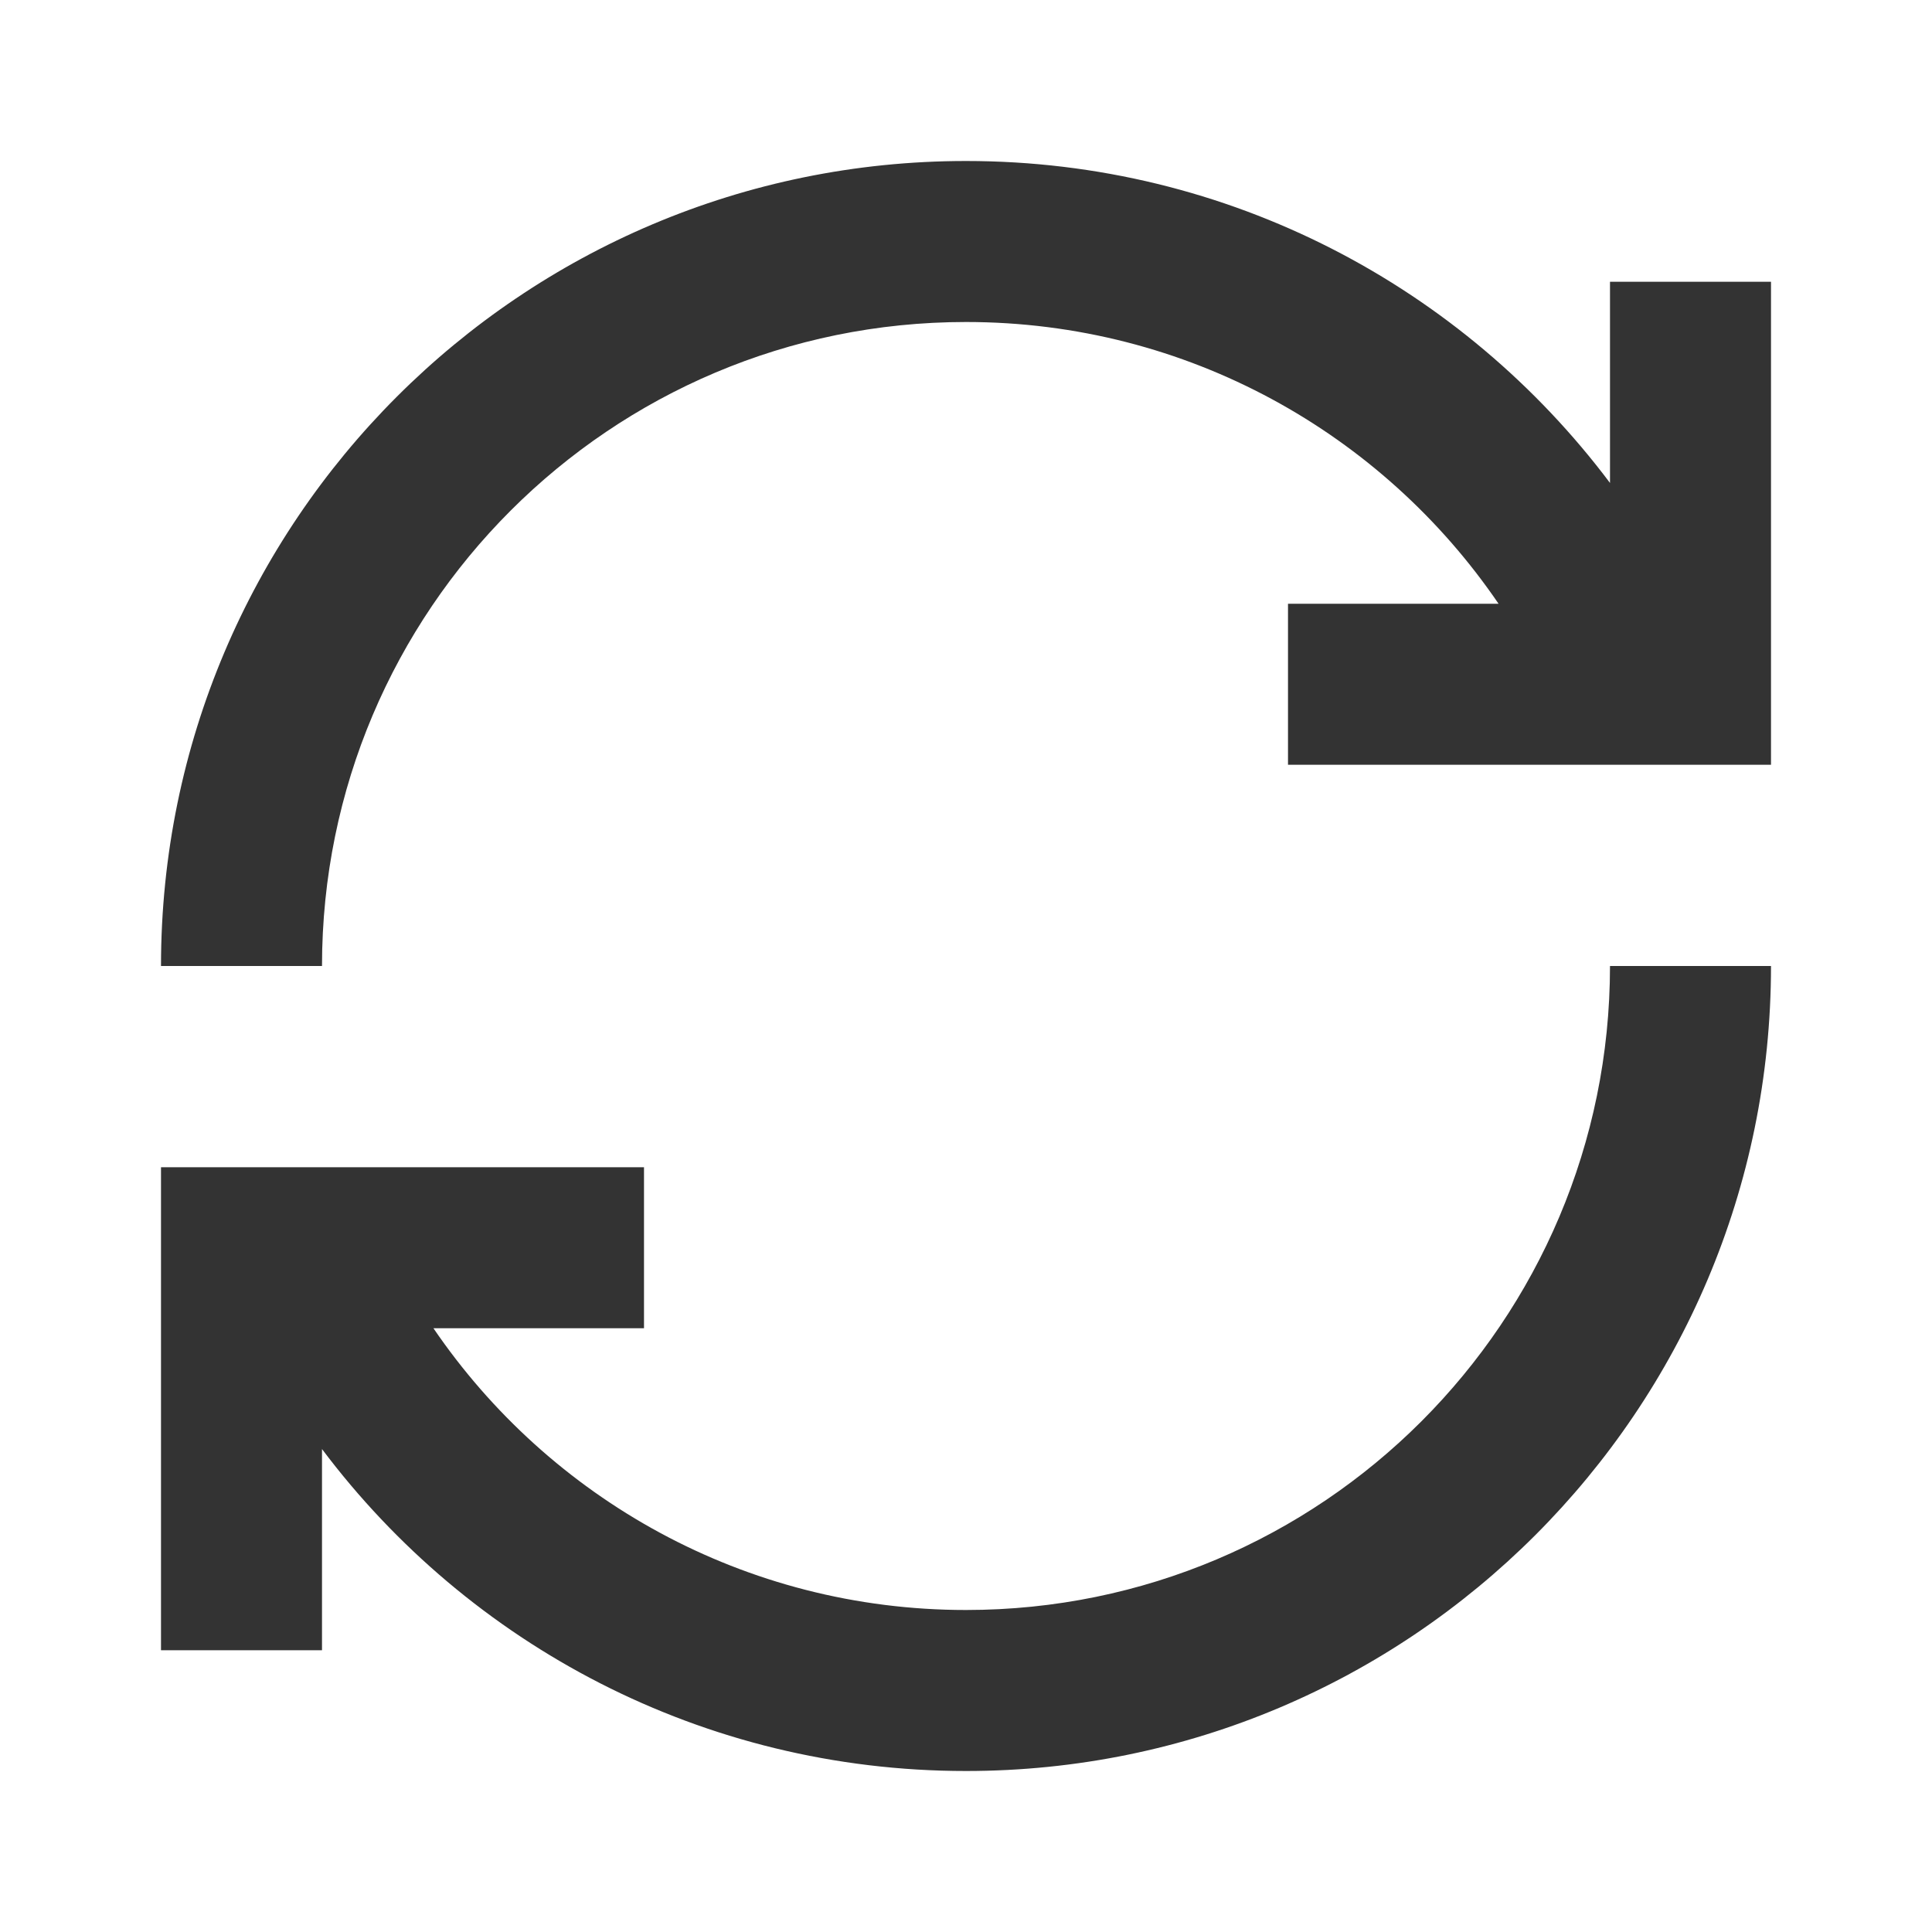 <svg width="72" height="72" viewBox="0 0 72 72" fill="none" xmlns="http://www.w3.org/2000/svg">
<path d="M36 12C44.246 12 51.525 16.159 55.847 22.5H48V28.5H66V10.5H60V17.998C54.529 10.715 45.817 6 36 6C19.431 6 6 19.431 6 36H12C12 22.745 22.745 12 36 12ZM60 36C60 49.255 49.255 60 36 60C27.754 60 20.475 55.841 16.153 49.5H24V43.5H6V61.5H12V54.002C17.471 61.285 26.183 66 36 66C52.568 66 66 52.568 66 36H60Z" fill="#333333"/>
</svg>
